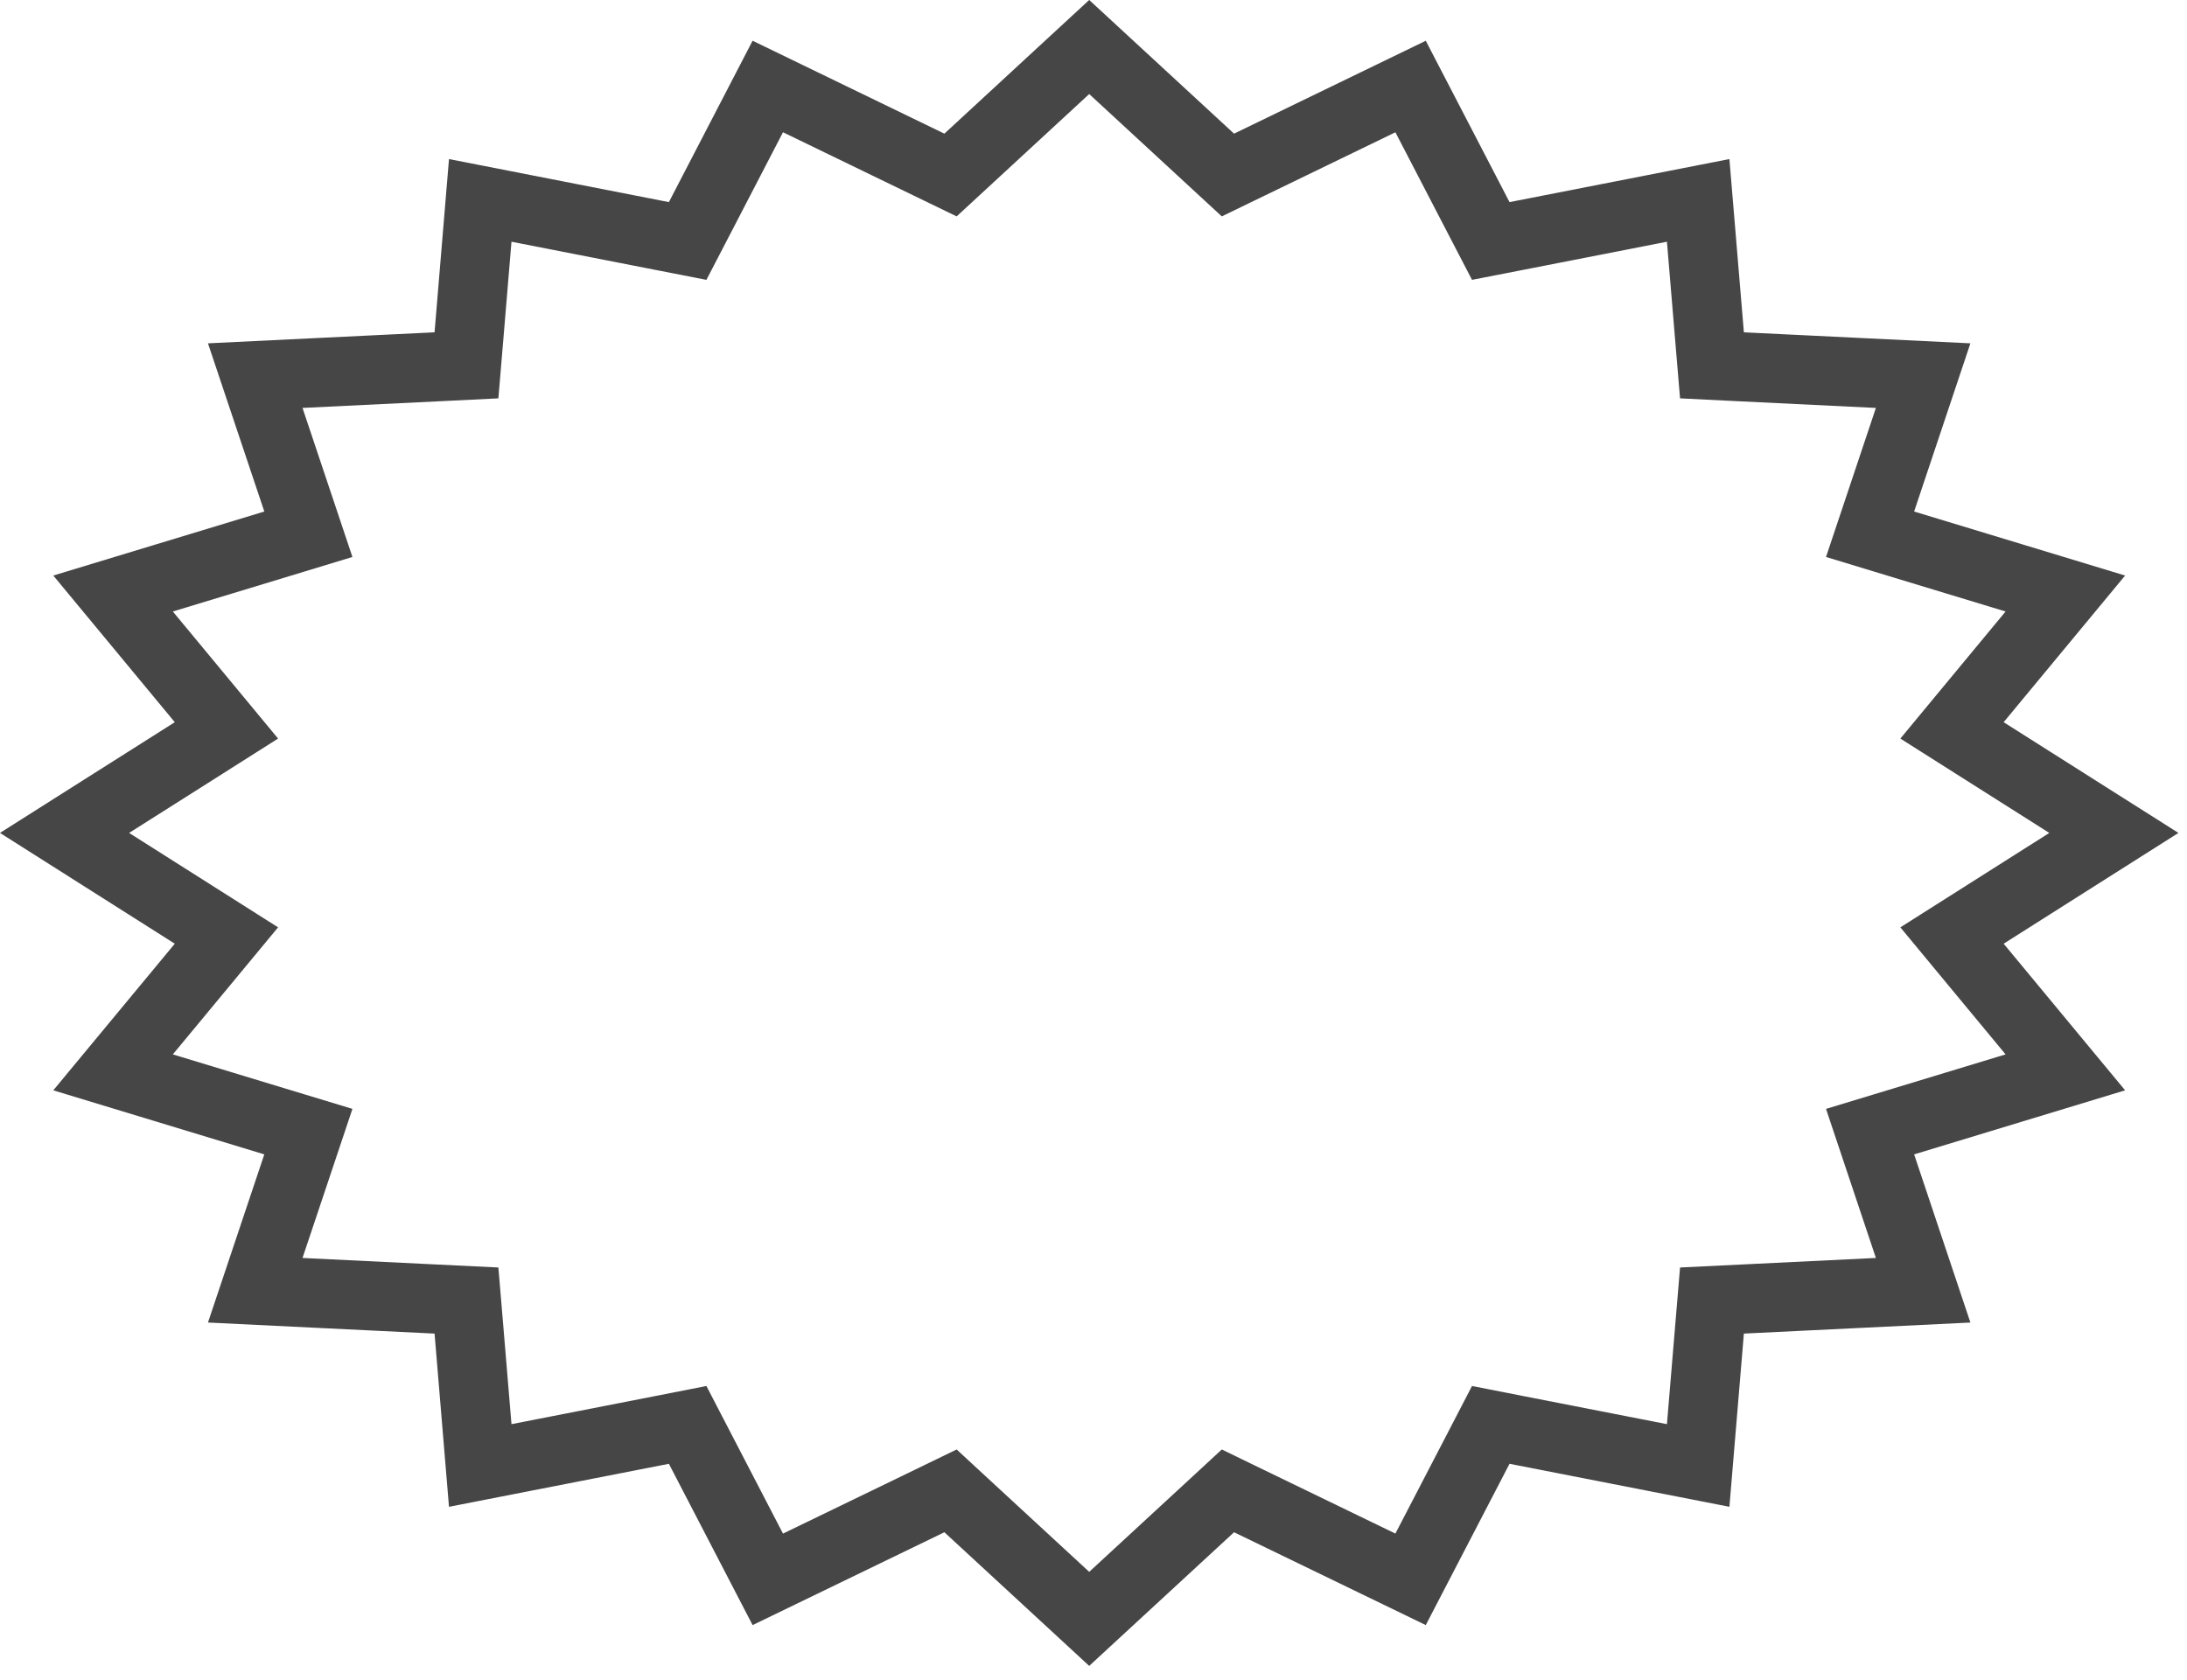 <?xml version="1.0" encoding="utf-8"?>
<svg xmlns="http://www.w3.org/2000/svg" fill="none" height="100%" overflow="visible" preserveAspectRatio="none" style="display: block;" viewBox="0 0 82 63" width="100%">
<path d="M45.391 5.965L46.04 6.564L46.835 6.179L52.889 3.245L55.448 8.177L55.895 9.038L56.848 8.852L63.672 7.516L64.094 12.571L64.189 13.702L65.322 13.758L72.107 14.088L70.54 18.773L70.117 20.037L71.393 20.425L77.439 22.26L74.127 26.26L73.189 27.393L74.432 28.181L79.258 31.239L74.432 34.299L73.189 35.087L74.127 36.22L77.439 40.219L71.393 42.055L70.117 42.442L70.54 43.706L72.107 48.391L65.322 48.722L64.189 48.777L64.094 49.908L63.672 54.963L56.848 53.628L55.895 53.441L55.448 54.303L52.889 59.233L46.835 56.301L46.04 55.915L45.391 56.515L40.839 60.716L36.288 56.515L35.639 55.915L34.844 56.301L28.788 59.234L26.23 54.303L25.783 53.441L24.831 53.628L18.006 54.963L17.585 49.908L17.49 48.777L16.356 48.722L9.57 48.391L11.139 43.706L11.562 42.442L10.286 42.055L4.239 40.219L7.552 36.22L8.49 35.087L7.247 34.299L2.42 31.239L7.247 28.181L8.49 27.393L7.552 26.26L4.239 22.26L10.286 20.425L11.562 20.037L11.139 18.773L9.57 14.088L16.356 13.758L17.49 13.702L17.585 12.571L18.006 7.516L24.831 8.852L25.783 9.038L26.23 8.177L28.788 3.244L34.844 6.179L35.639 6.564L36.288 5.965L40.839 1.763L45.391 5.965Z" id="Star 1" stroke="#464646" stroke-width="2.592"/>
</svg>